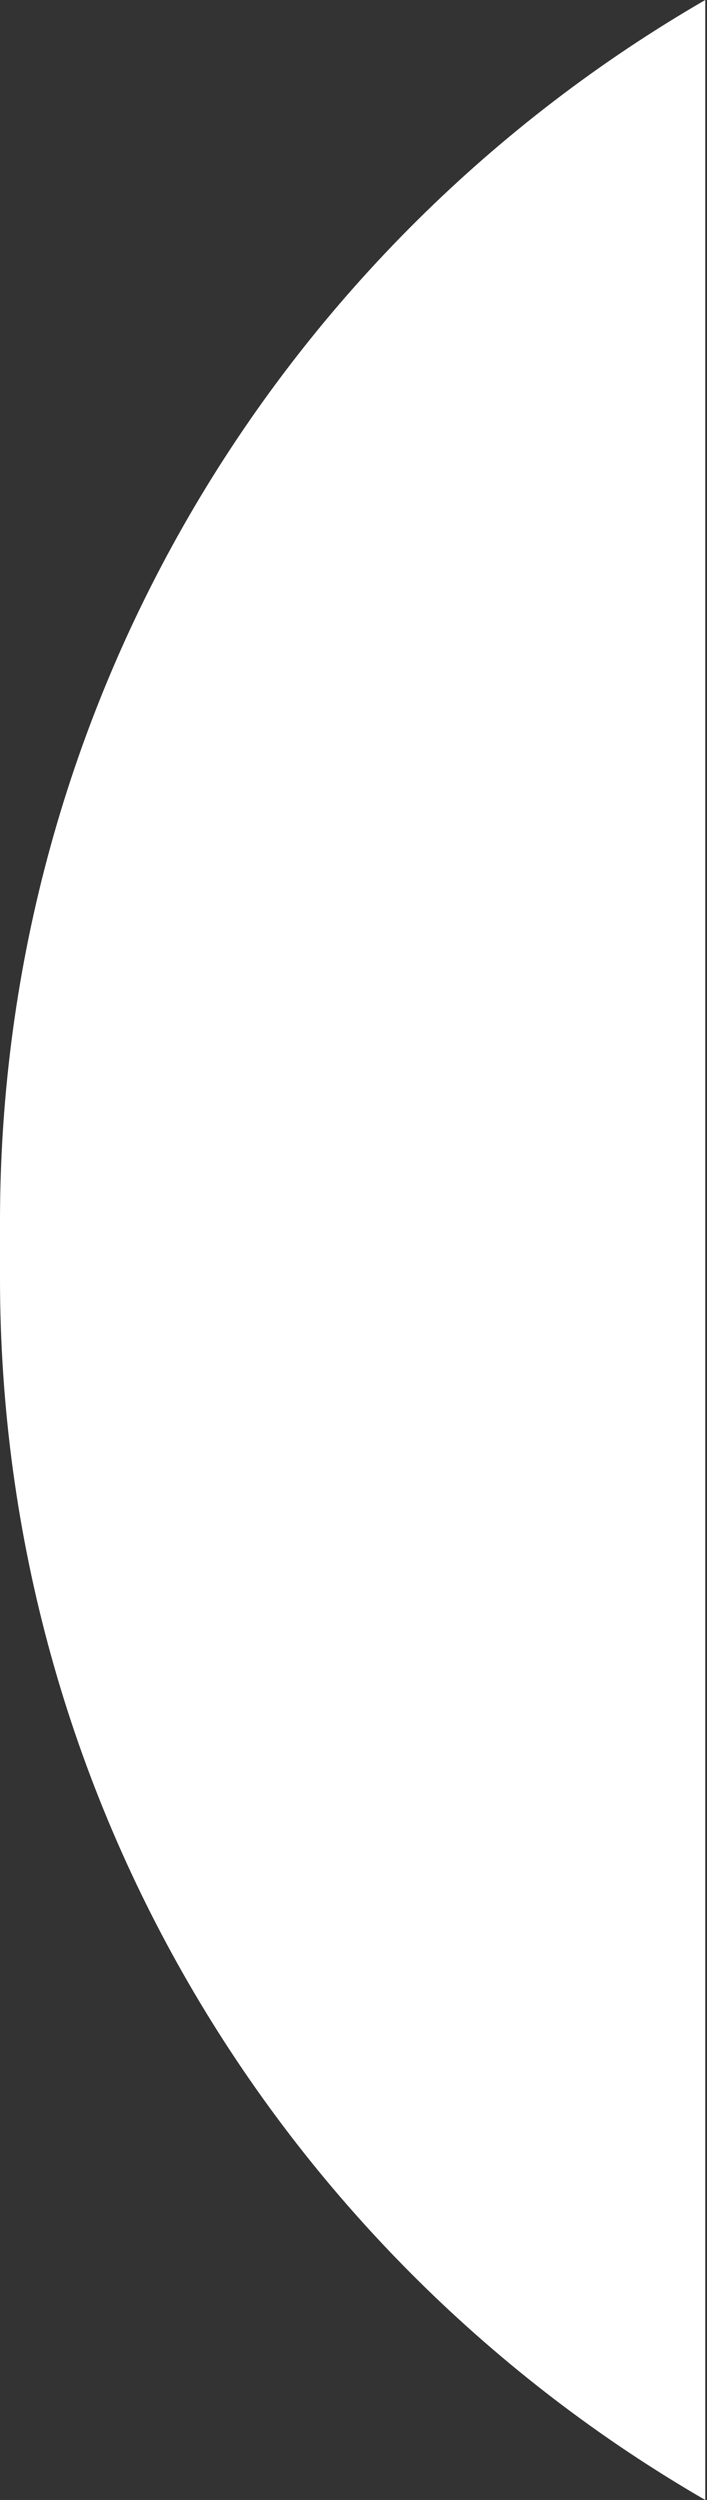 <svg width="278" height="983" viewBox="0 0 278 983" fill="none" xmlns="http://www.w3.org/2000/svg">
<rect x="0" y="0" width="278" height="983" fill="#333333" stroke="none"/>
<path fill-rule="evenodd" clip-rule="evenodd" d="M277.317 0C111.536 95.899 0 275.141 0 480.433V502.567C0 707.859 111.536 887.101 277.317 983V0Z" fill="white"/>
</svg>
